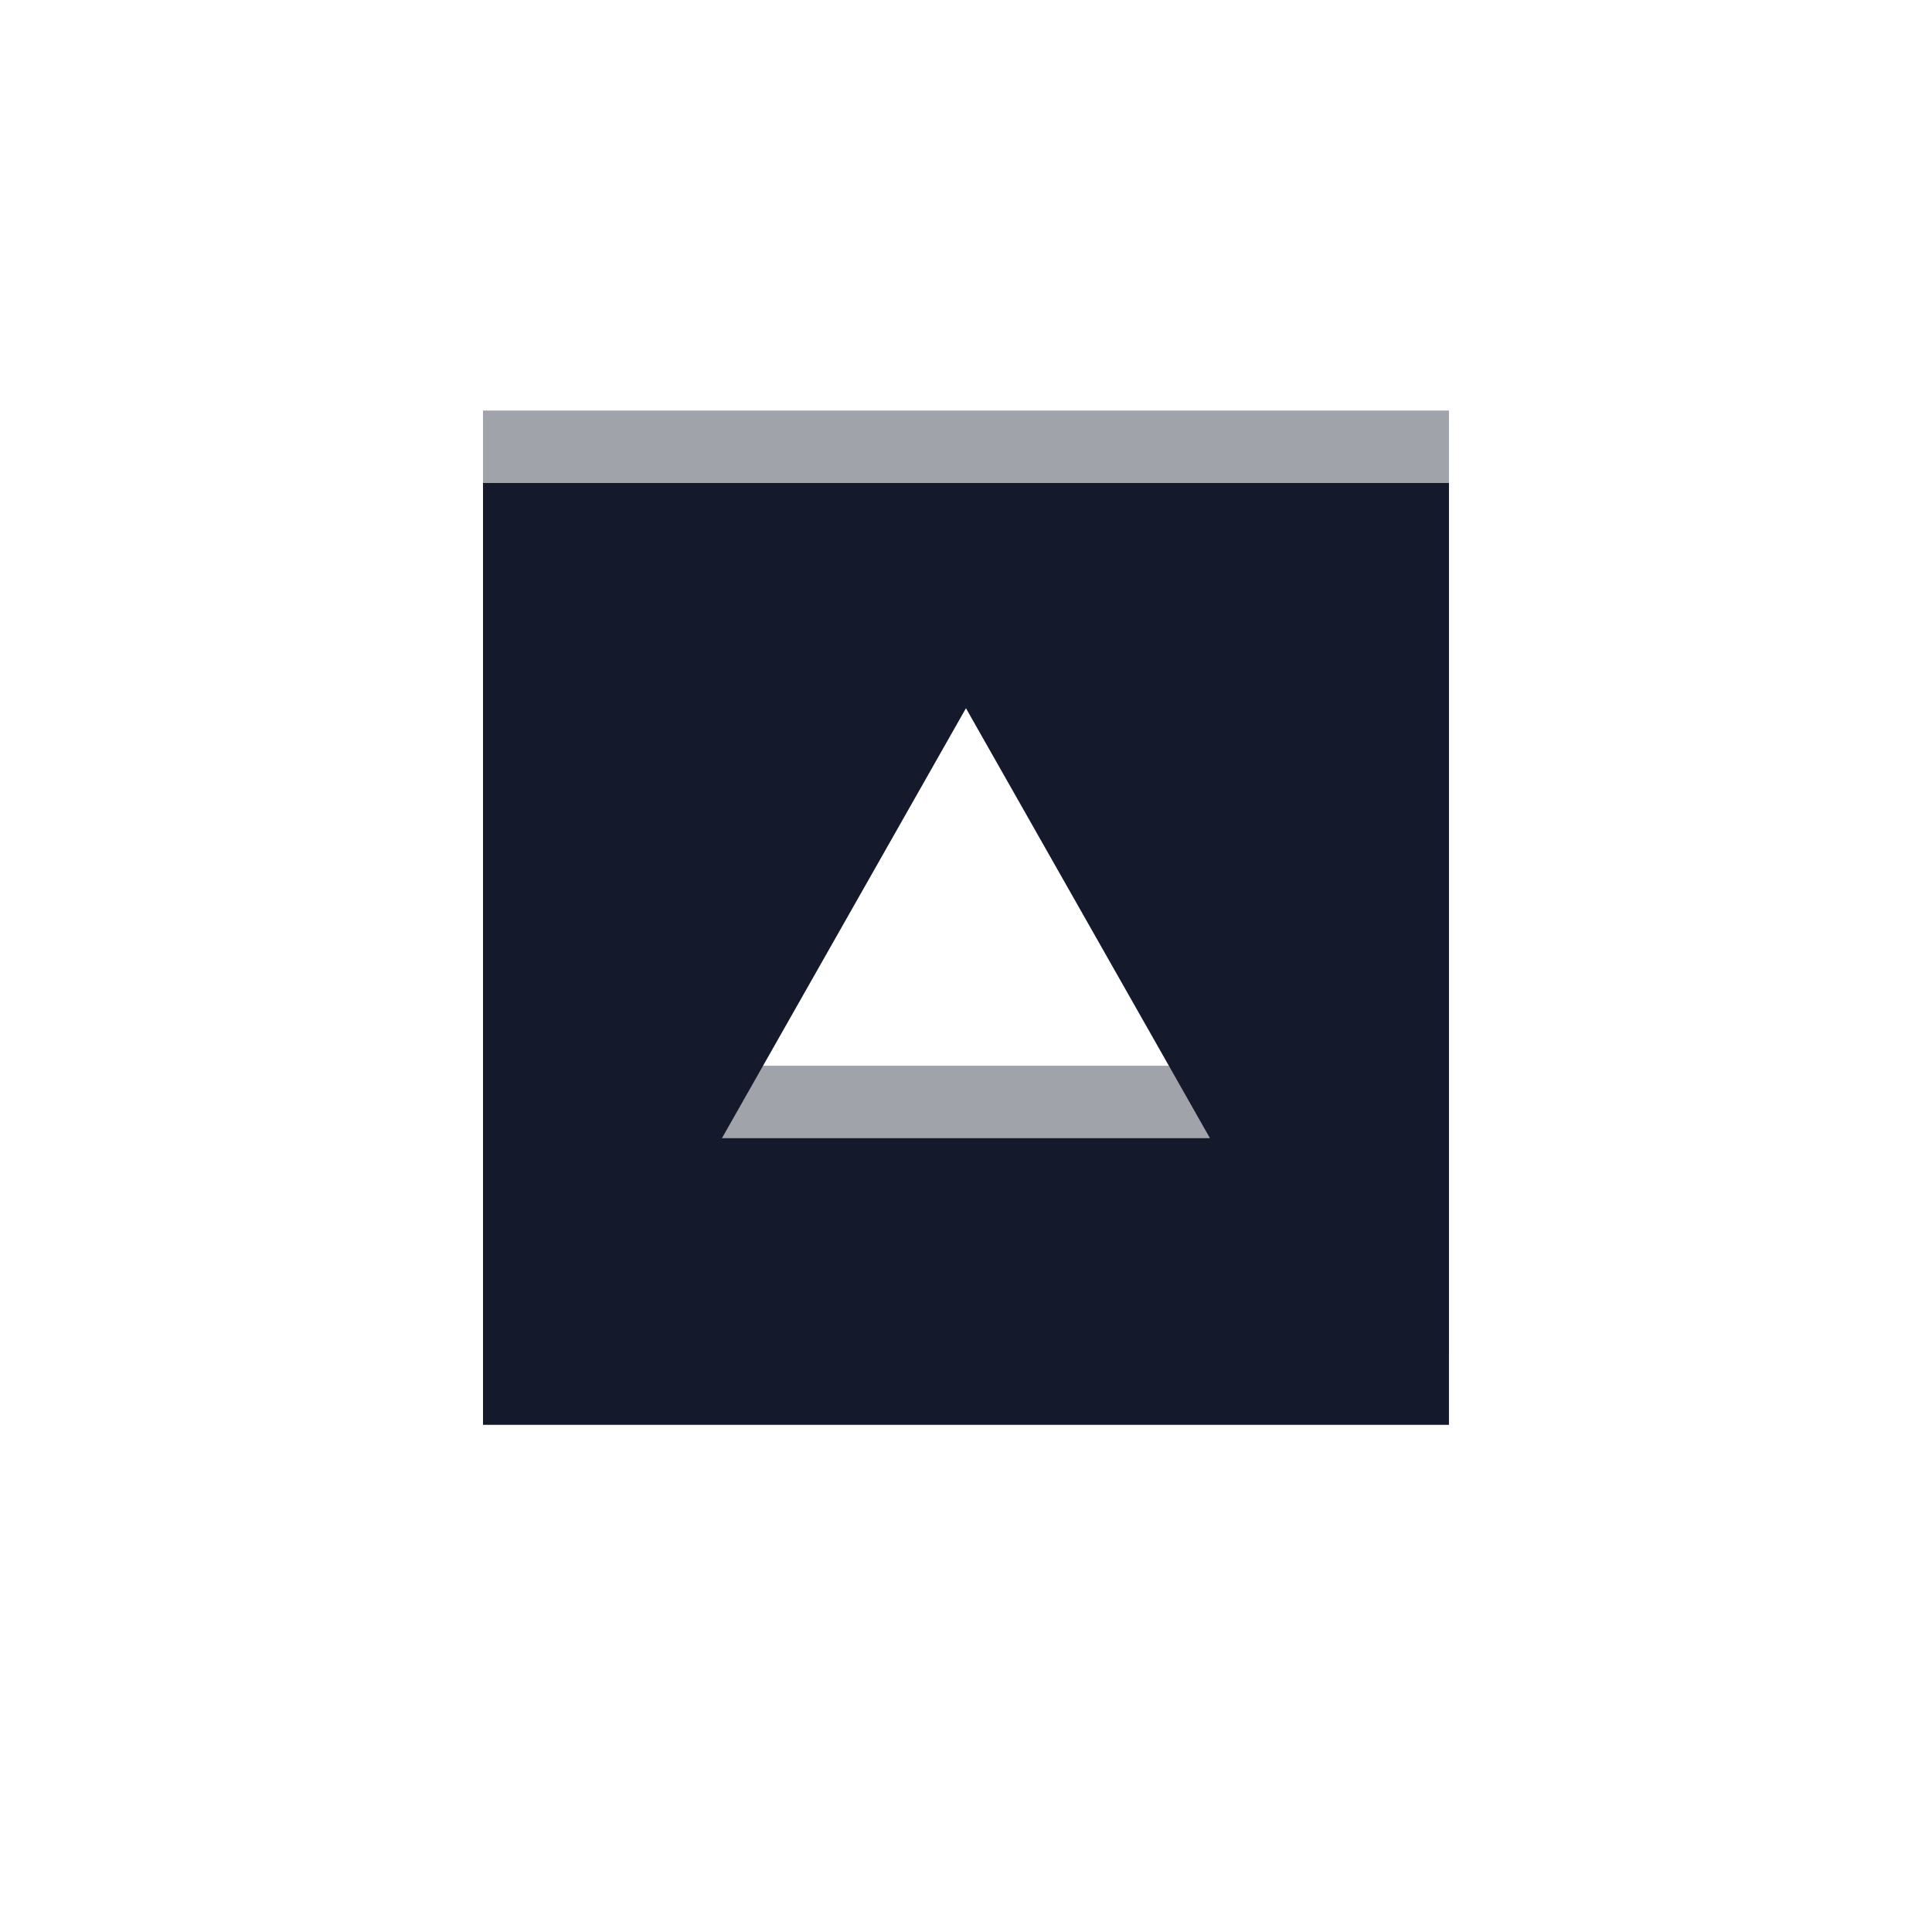 <svg width="40" height="40" viewBox="0 0 40 40" fill="none" xmlns="http://www.w3.org/2000/svg">
<g filter="url(#filter0_f_4406_6714)">
<path fill-rule="evenodd" clip-rule="evenodd" d="M29.999 8.5H10V28H29.999V8.5ZM25.051 22.065L19.999 13.163L14.947 22.065H25.051Z" fill="#141A2C" fill-opacity="0.4"/>
</g>
<path fill-rule="evenodd" clip-rule="evenodd" d="M29.999 10H10V29.5H29.999V10ZM25.051 23.565L19.999 14.663L14.947 23.565H25.051Z" fill="#141A2C"/>
<defs>
<filter id="filter0_f_4406_6714" x="1.578" y="0.079" width="36.841" height="36.342" filterUnits="userSpaceOnUse" color-interpolation-filters="sRGB">
<feFlood flood-opacity="0" result="BackgroundImageFix"/>
<feBlend mode="normal" in="SourceGraphic" in2="BackgroundImageFix" result="shape"/>
<feGaussianBlur stdDeviation="4.211" result="effect1_foregroundBlur_4406_6714"/>
</filter>
</defs>
</svg>
